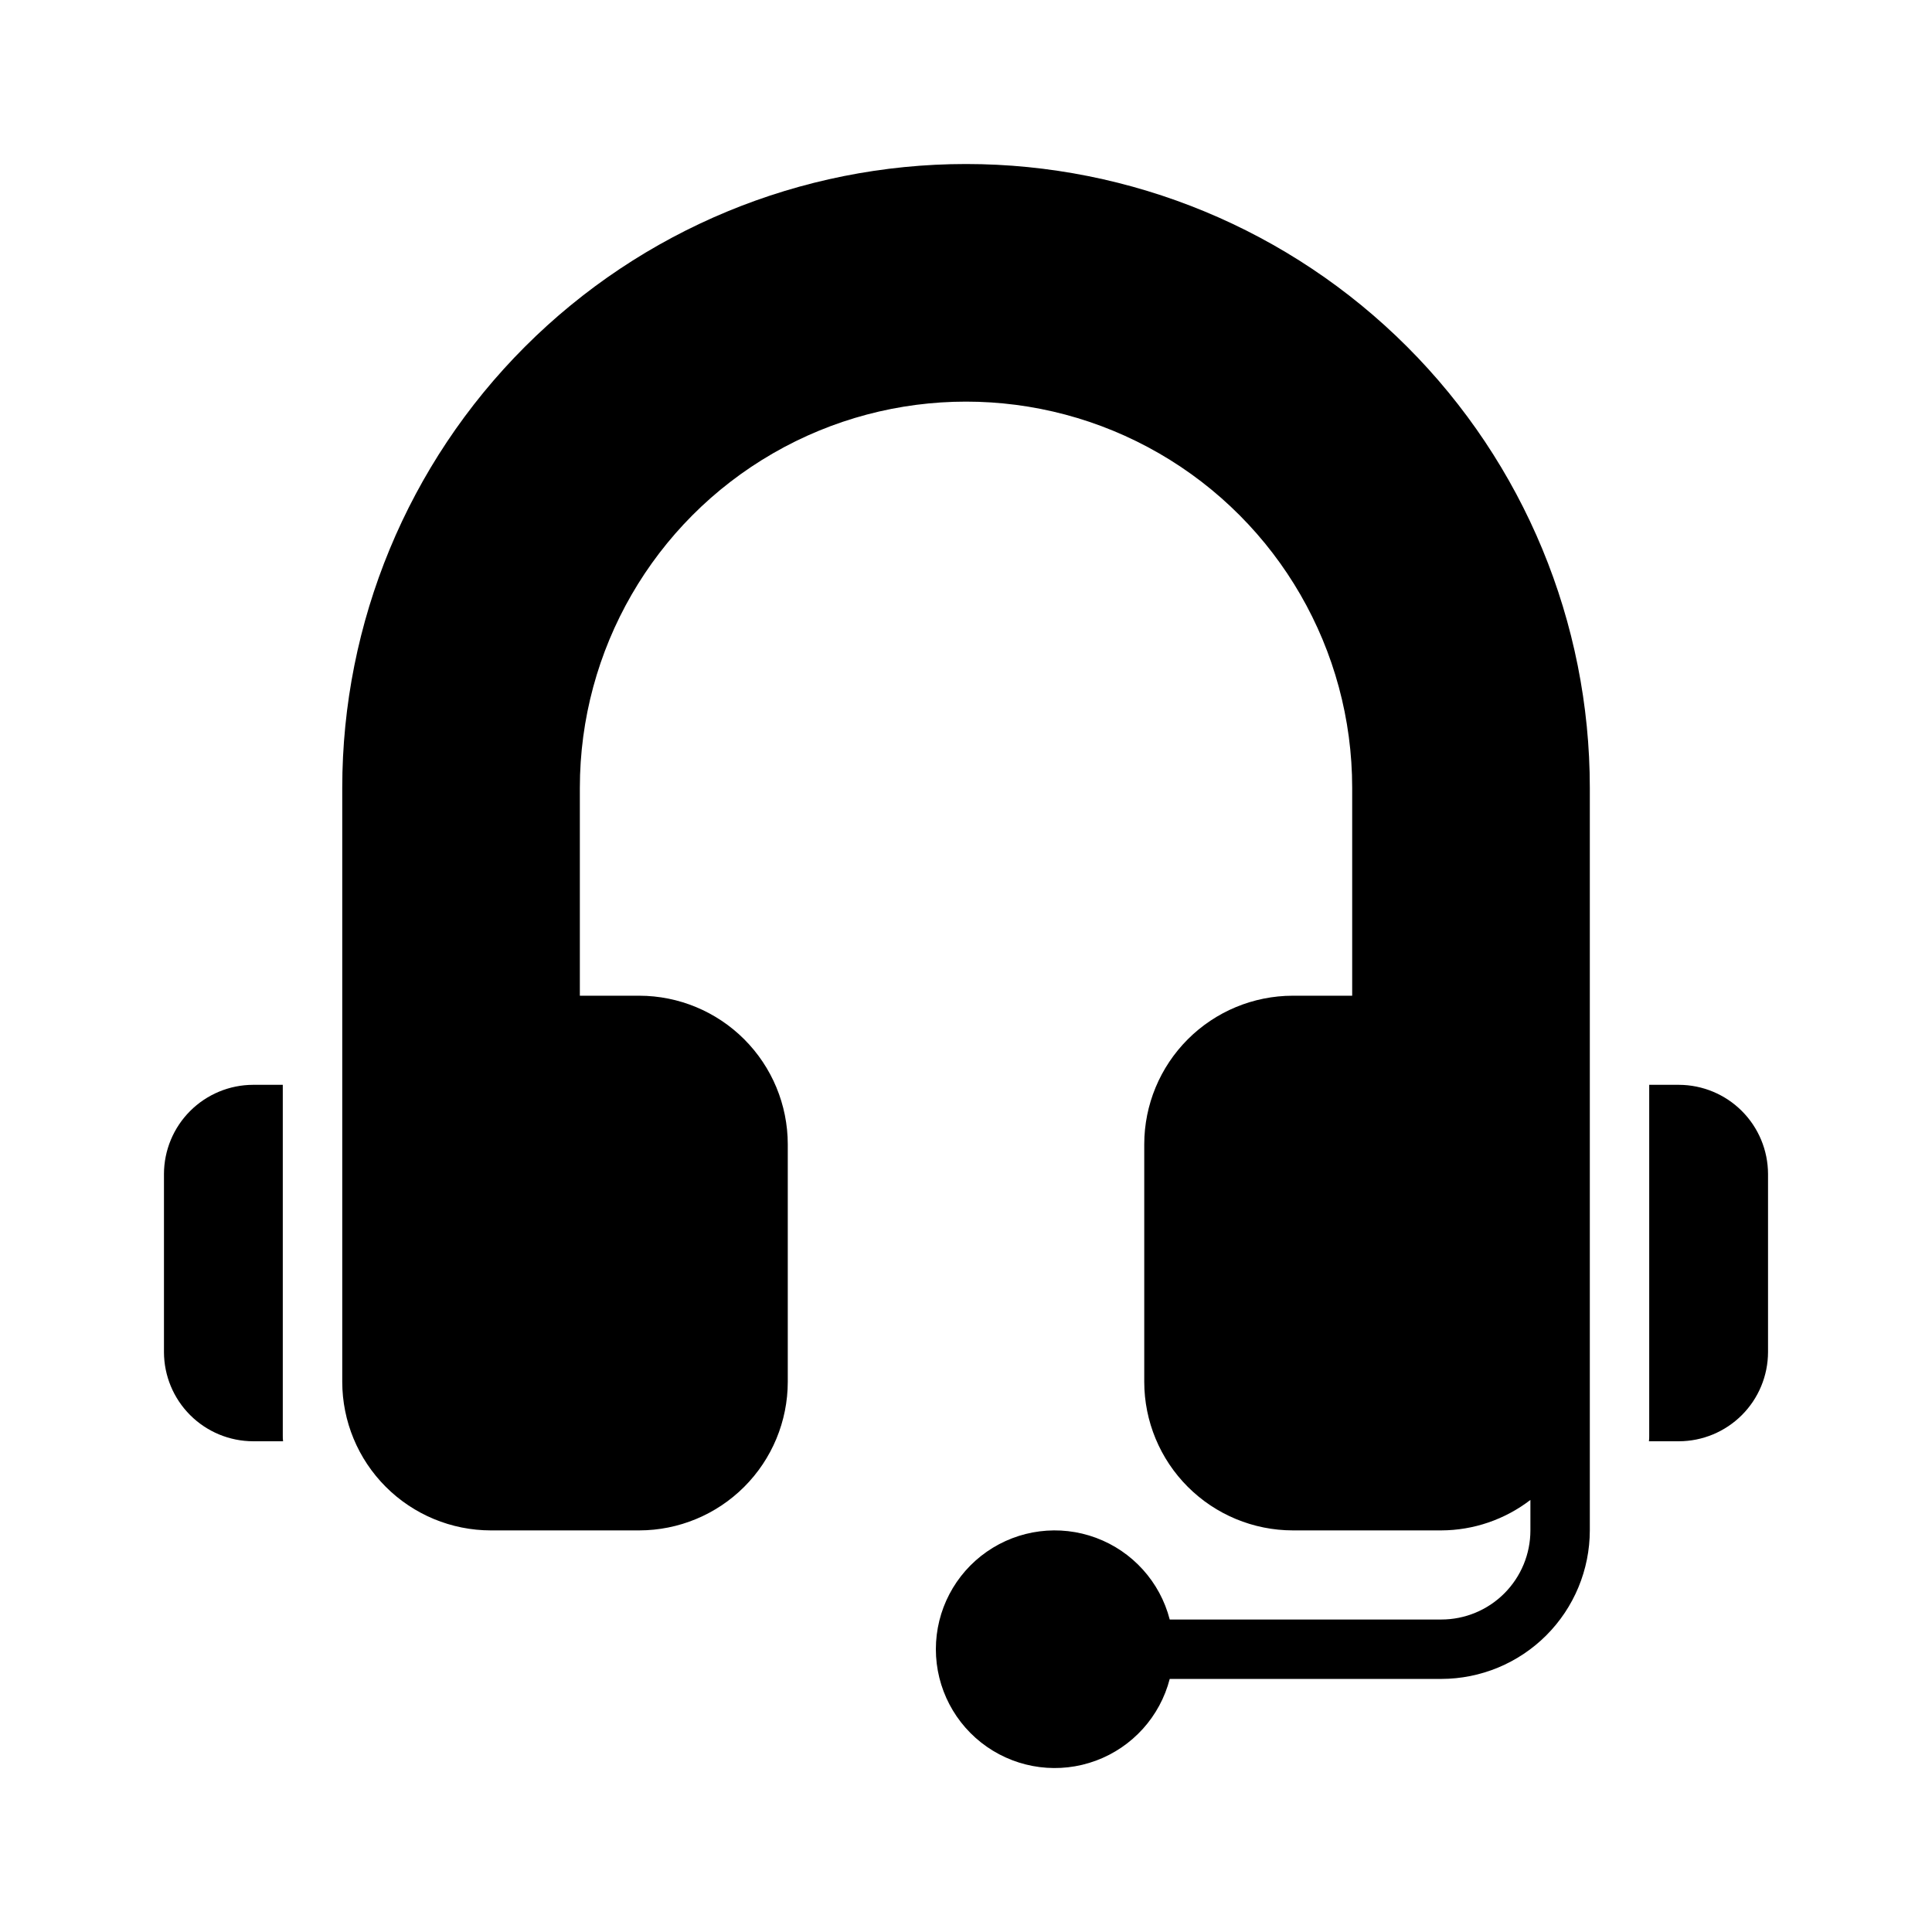 <?xml version="1.0" encoding="UTF-8"?>
<!-- Uploaded to: SVG Repo, www.svgrepo.com, Generator: SVG Repo Mixer Tools -->
<svg fill="#000000" width="800px" height="800px" version="1.1" viewBox="144 144 512 512" xmlns="http://www.w3.org/2000/svg">
 <g>
  <path d="m211.07 525.95h7.949c-0.062-0.469-0.09-0.941-0.078-1.414v-93.047h-7.871c-6.258 0.016-12.254 2.512-16.68 6.938-4.426 4.422-6.918 10.418-6.938 16.676v47.234c0.02 6.258 2.512 12.254 6.938 16.676 4.426 4.426 10.422 6.922 16.68 6.938z"/>
  <path d="m588.93 431.49h-7.871v93.047c0.012 0.473-0.012 0.945-0.078 1.414h7.949c6.258-0.016 12.254-2.512 16.68-6.938 4.426-4.422 6.918-10.418 6.938-16.676v-47.234c-0.02-6.258-2.512-12.254-6.938-16.676-4.426-4.426-10.422-6.922-16.68-6.938z"/>
  <path d="m274.05 549.57h39.359c10.434-0.012 20.438-4.164 27.816-11.543 7.379-7.379 11.531-17.383 11.543-27.816v-62.977c-0.012-10.434-4.164-20.438-11.543-27.816-7.379-7.379-17.383-11.531-27.816-11.543h-15.742v-55.105c0-36.559 19.504-70.344 51.168-88.625 31.66-18.281 70.672-18.281 102.34 0 31.66 18.281 51.168 52.066 51.168 88.625v55.105h-15.746c-10.434 0.012-20.438 4.164-27.816 11.543-7.379 7.379-11.531 17.383-11.543 27.816v62.977c0.012 10.434 4.164 20.438 11.543 27.816 7.379 7.379 17.383 11.531 27.816 11.543h39.359c8.547-0.027 16.844-2.867 23.617-8.074v8.074c0 6.266-2.488 12.27-6.918 16.699-4.426 4.43-10.434 6.918-16.699 6.918h-71.965c-2.578-9.98-9.875-18.066-19.539-21.652-9.664-3.582-20.469-2.211-28.93 3.676s-13.508 15.539-13.508 25.848c0 10.309 5.047 19.961 13.508 25.848 8.461 5.887 19.266 7.262 28.93 3.676 9.664-3.586 16.961-11.672 19.539-21.652h71.965c10.438-0.012 20.441-4.16 27.82-11.539 7.379-7.379 11.527-17.383 11.543-27.82v-196.8c0-43.844-17.418-85.891-48.422-116.89-31-31-73.047-48.418-116.89-48.418s-85.895 17.418-116.89 48.418c-31.004 31.004-48.418 73.051-48.418 116.89v157.44c0.012 10.434 4.16 20.438 11.539 27.816 7.379 7.379 17.383 11.531 27.82 11.543z"/>
 </g>
</svg>